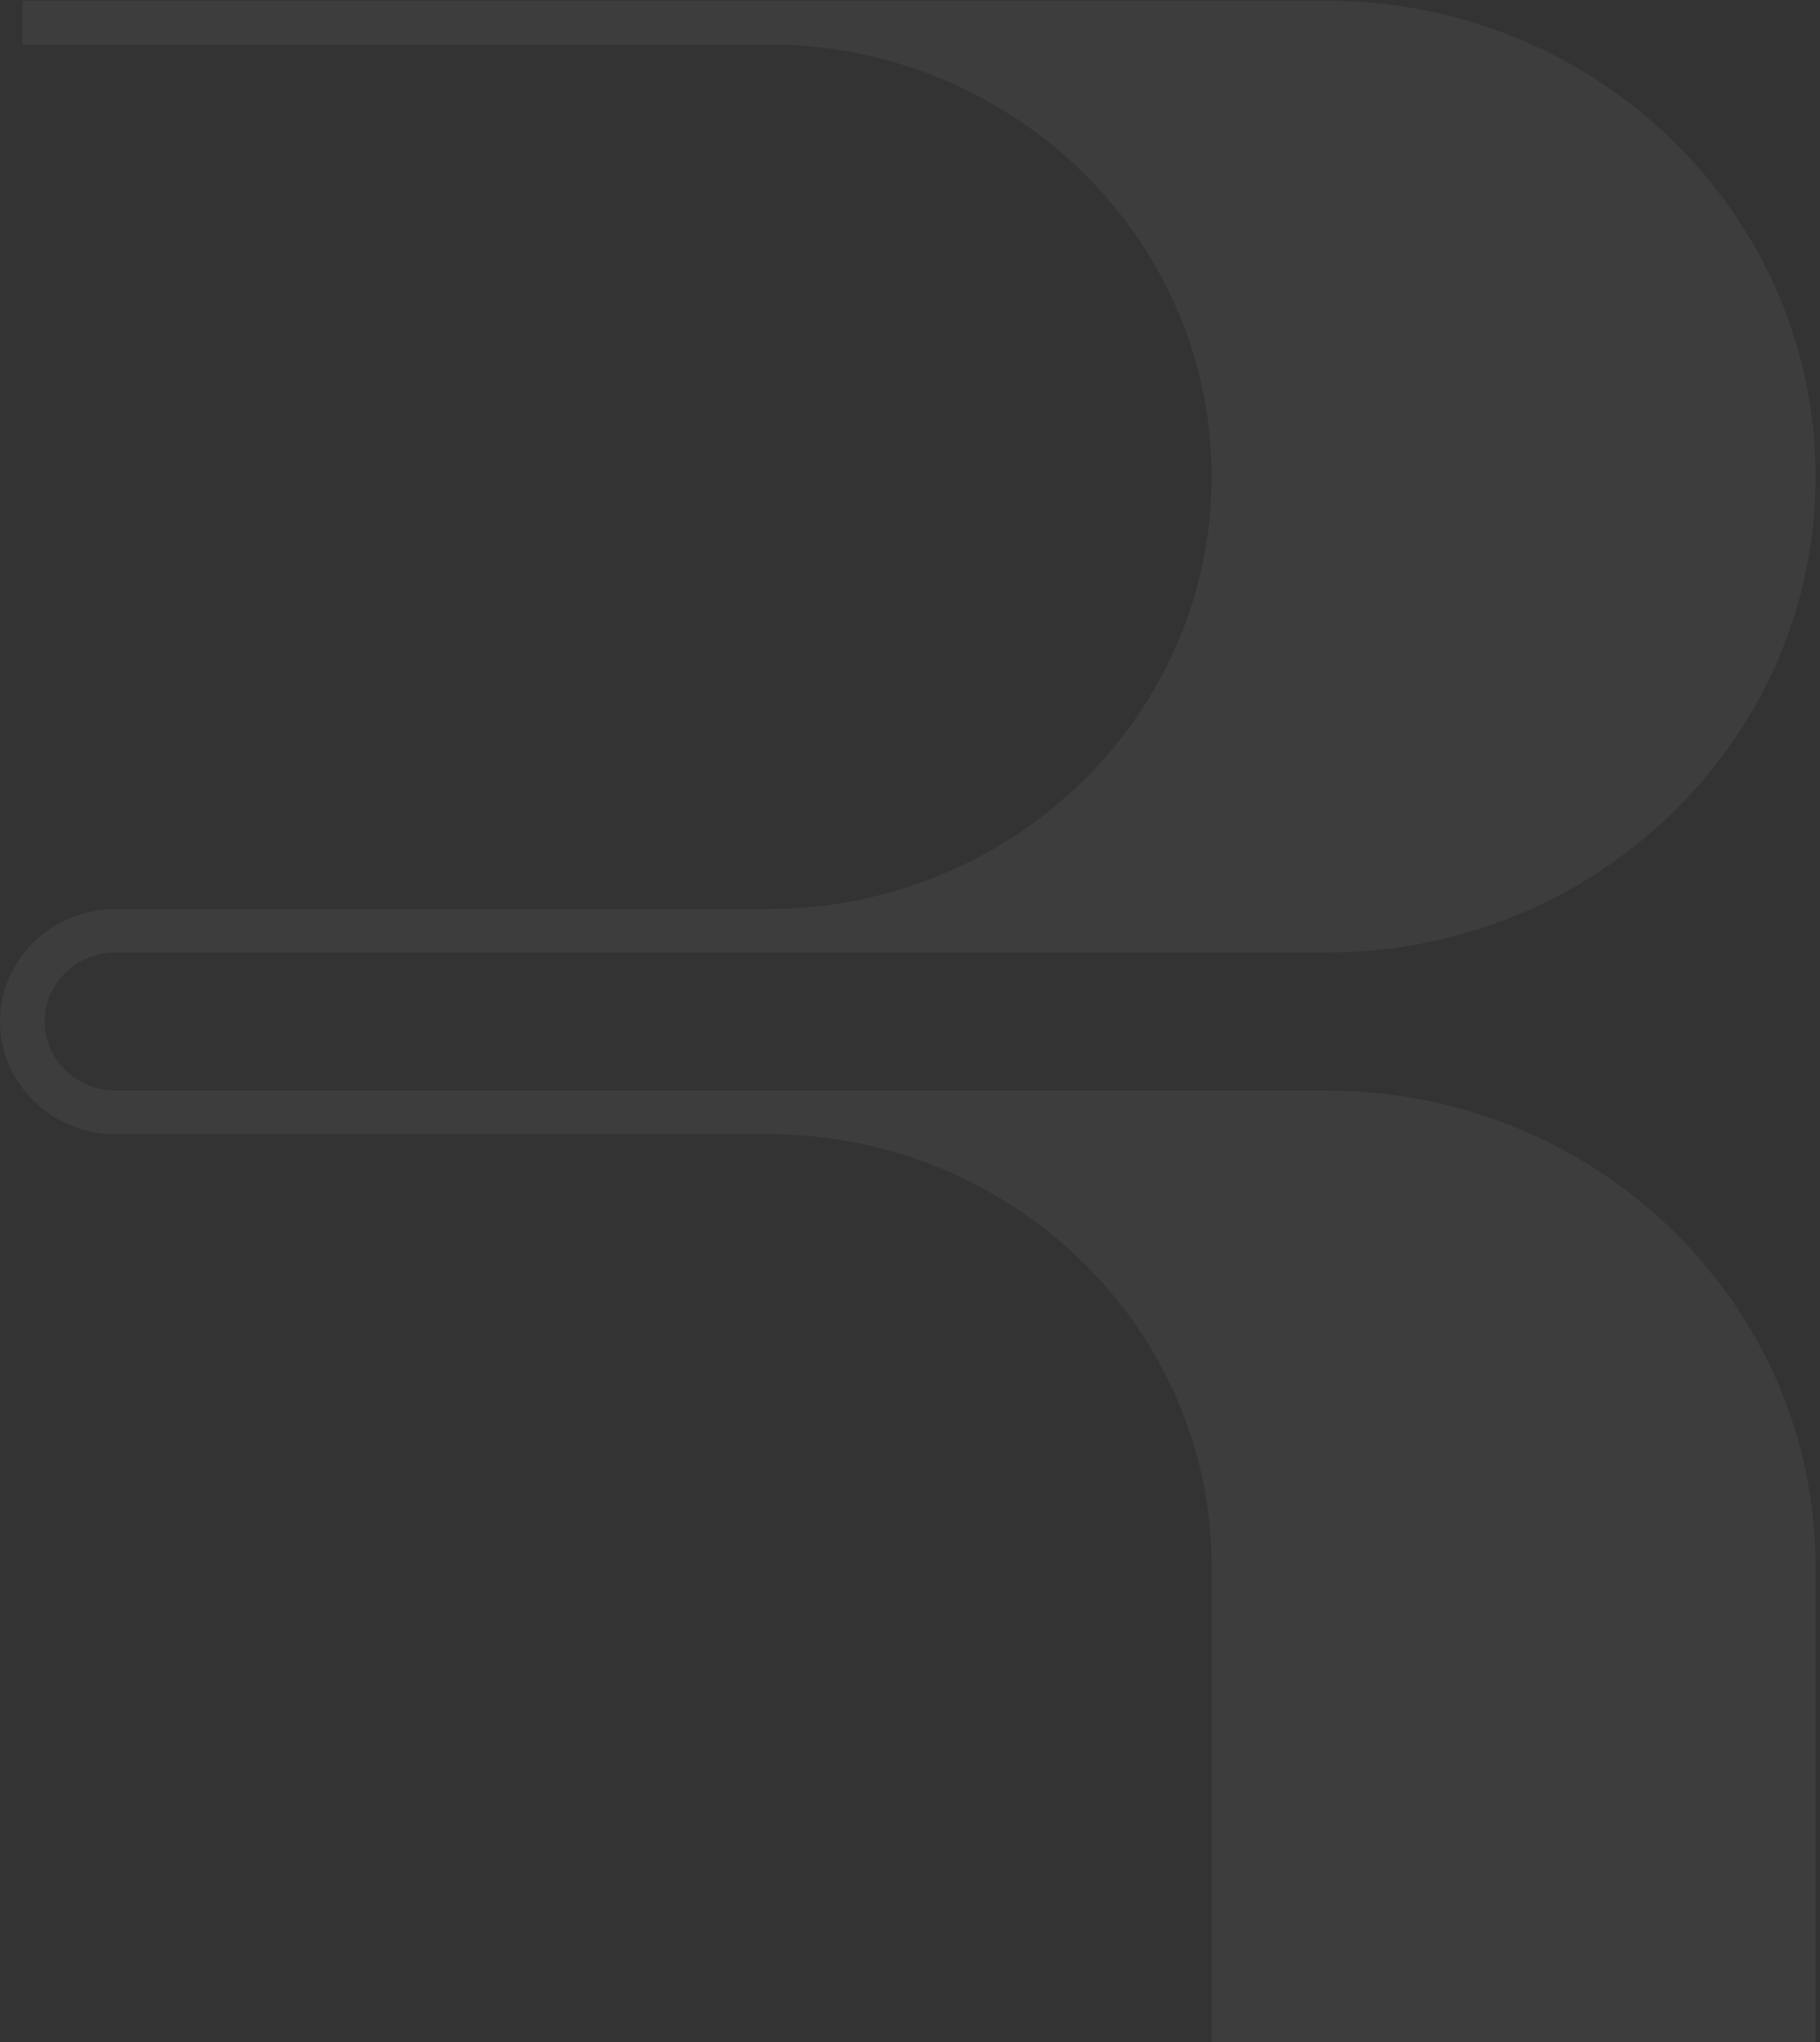 <svg width="254" height="285" viewBox="0 0 254 285" fill="none" xmlns="http://www.w3.org/2000/svg">
  <rect x="0" y="0" width="254" height="285" fill="#333333" stroke="none"/>
  <path d="M185.23 152.197H16.122C10.675 152.197 6.234 147.87 6.234 142.563C6.234 137.256 10.675 132.928 16.122 132.928H185.23C222.819 132.928 253.386 103.127 253.386 66.517C253.386 29.907 222.819 0.106 185.23 0.106H3.117V6.197H107.17C141.306 6.197 169.092 33.254 169.092 66.533C169.092 99.812 141.323 126.87 107.17 126.87H16.122C7.223 126.87 0 133.924 0 142.579C0 151.234 7.24 158.288 16.122 158.288H107.17C141.306 158.288 169.092 185.346 169.092 218.625V285.036H253.386V218.625C253.386 181.998 222.819 152.213 185.23 152.213V152.197Z" fill="white" fill-opacity="0.05"/>
</svg>
